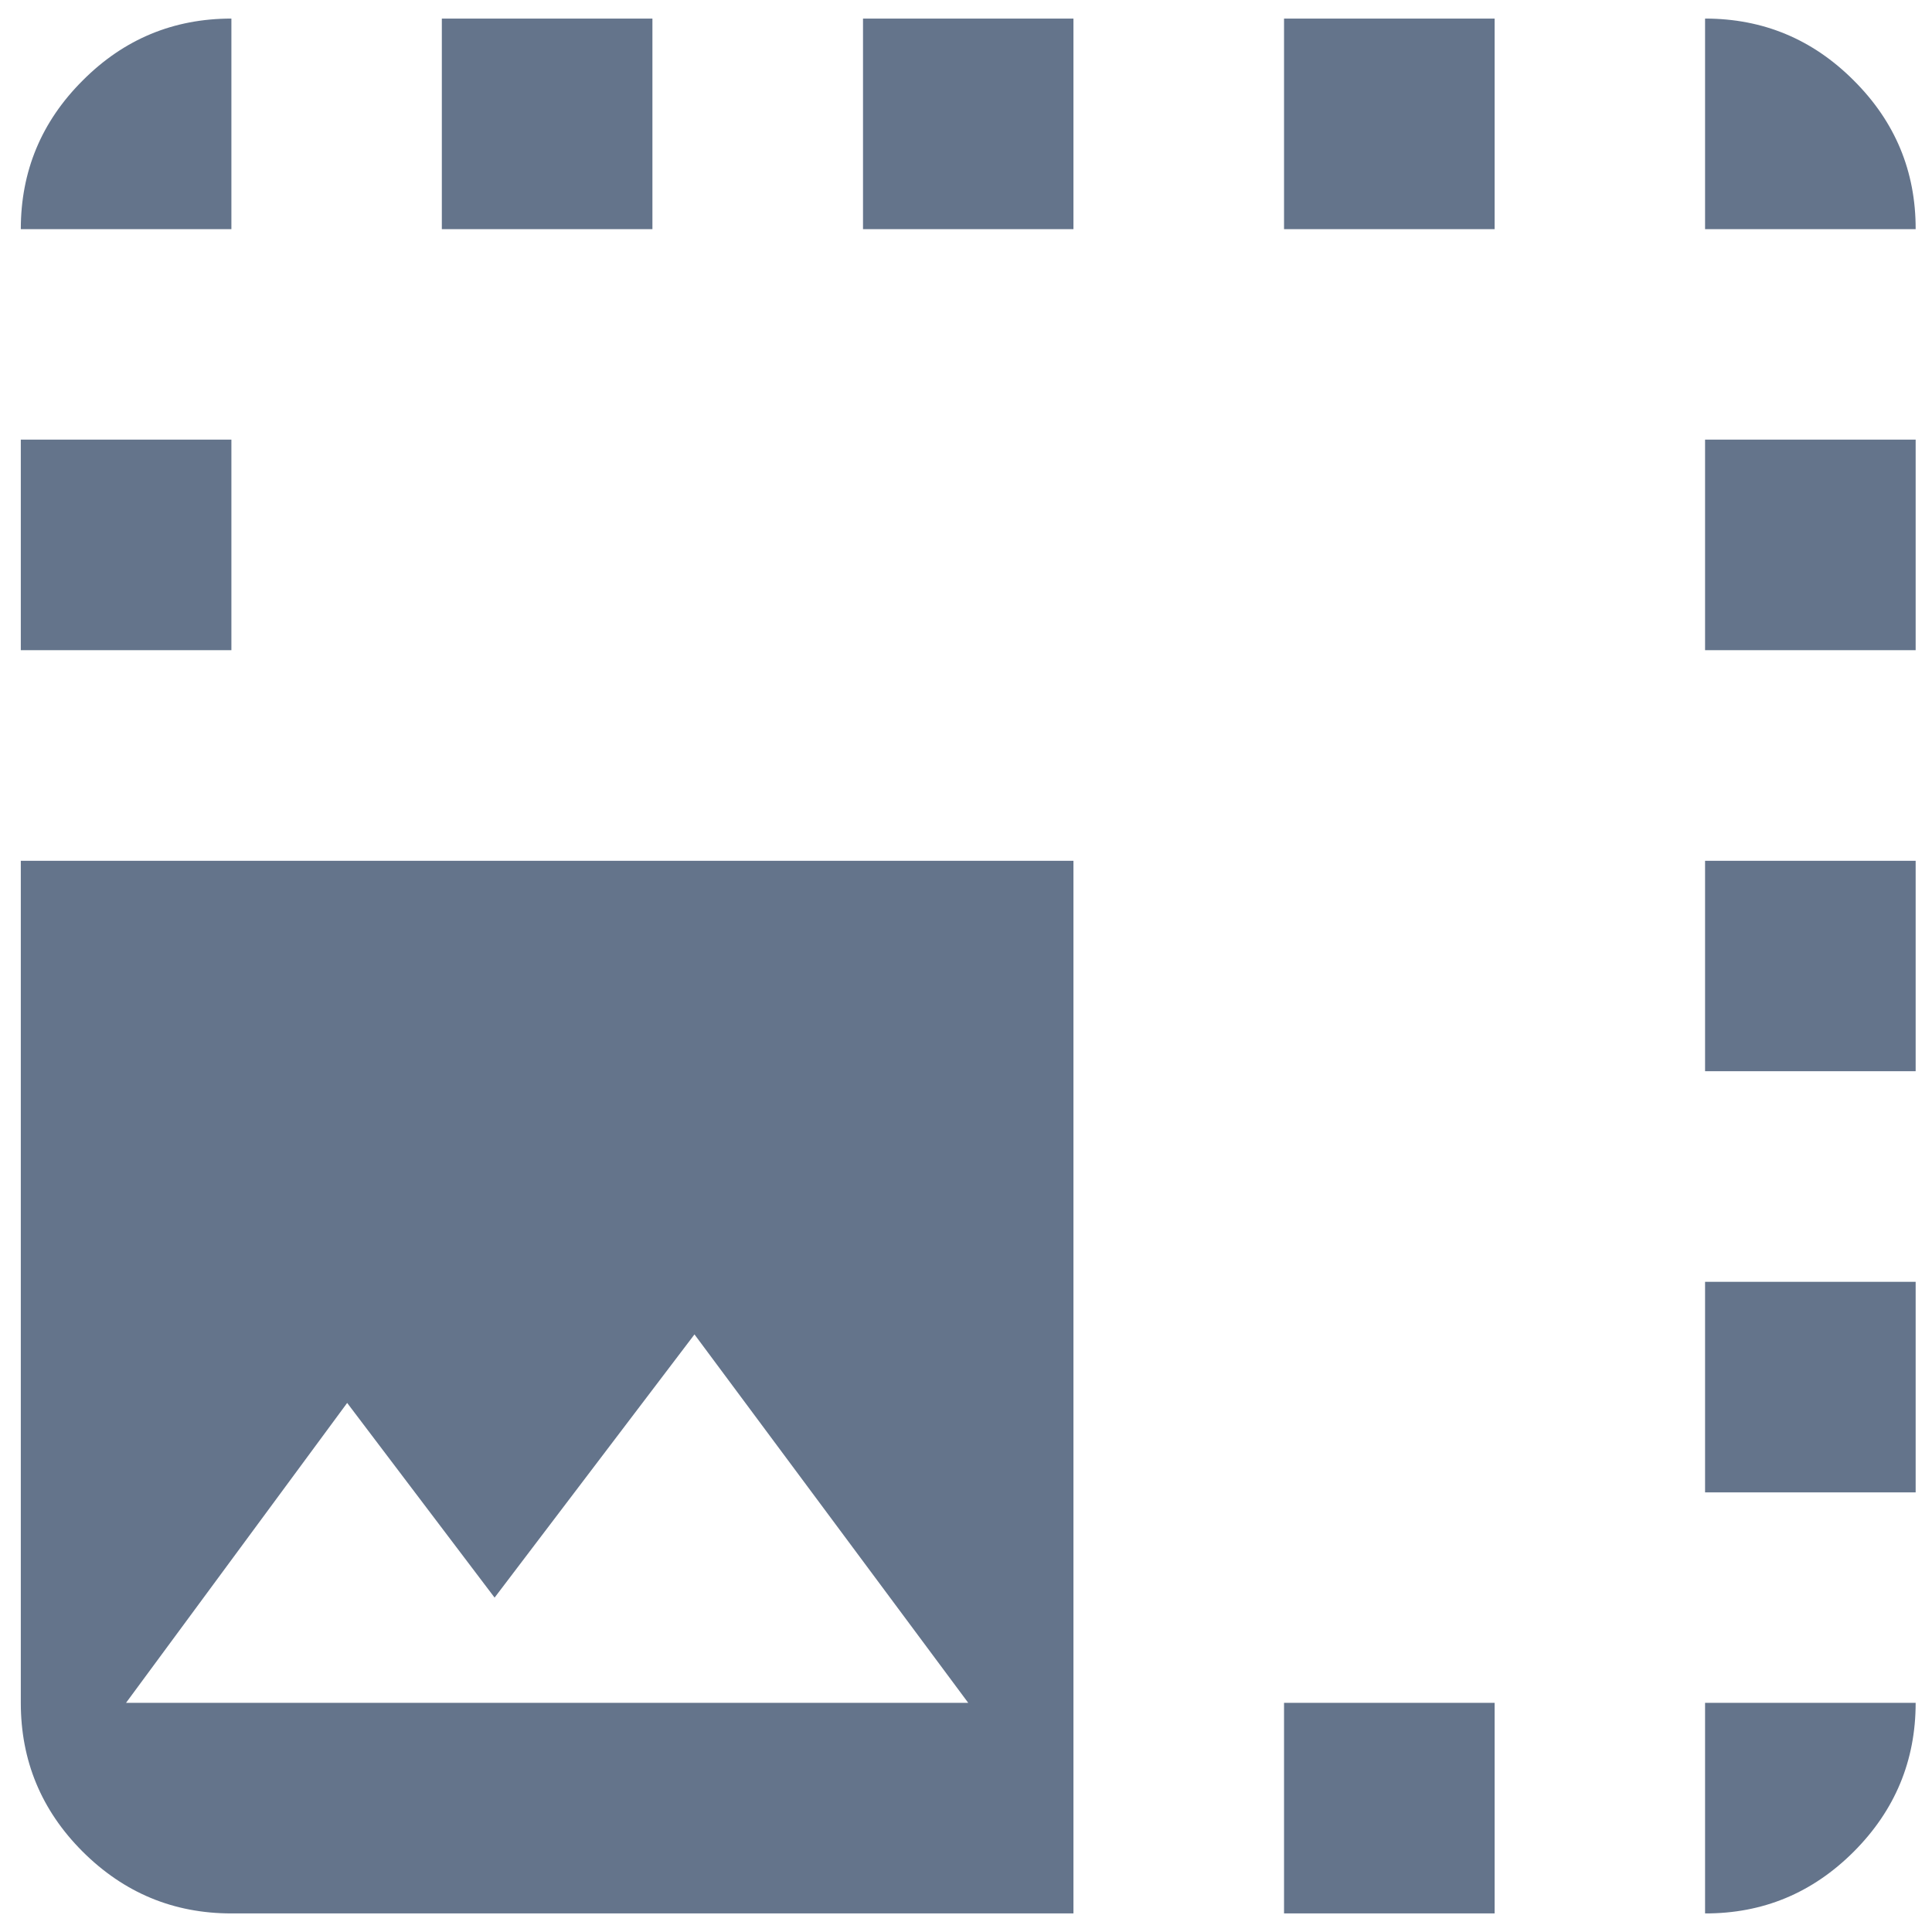 <svg width="13" height="13" viewBox="0 0 13 13" fill="none" xmlns="http://www.w3.org/2000/svg">
<path d="M1.557 12.875C1.167 12.875 0.834 12.736 0.556 12.459C0.278 12.181 0.14 11.847 0.14 11.458V5.792H7.223V12.875H1.557ZM8.64 12.875V11.458H10.057V12.875H8.64ZM11.473 12.875V11.458H12.89C12.89 11.848 12.751 12.181 12.474 12.459C12.196 12.737 11.863 12.876 11.473 12.875ZM0.848 11.458H6.515L4.673 8.979L3.328 10.75L2.336 9.44L0.848 11.458ZM11.473 10.042V8.625H12.89V10.042H11.473ZM11.473 7.208V5.792H12.89V7.208H11.473ZM0.14 4.375V2.958H1.557V4.375H0.14ZM11.473 4.375V2.958H12.89V4.375H11.473ZM0.14 1.542C0.14 1.152 0.279 0.818 0.557 0.541C0.834 0.263 1.168 0.125 1.557 0.125V1.542H0.14ZM2.973 1.542V0.125H4.39V1.542H2.973ZM5.807 1.542V0.125H7.223V1.542H5.807ZM8.64 1.542V0.125H10.057V1.542H8.64ZM11.473 1.542V0.125C11.863 0.125 12.197 0.264 12.474 0.542C12.752 0.819 12.891 1.153 12.89 1.542H11.473Z" fill="#64748B"/>
</svg>
